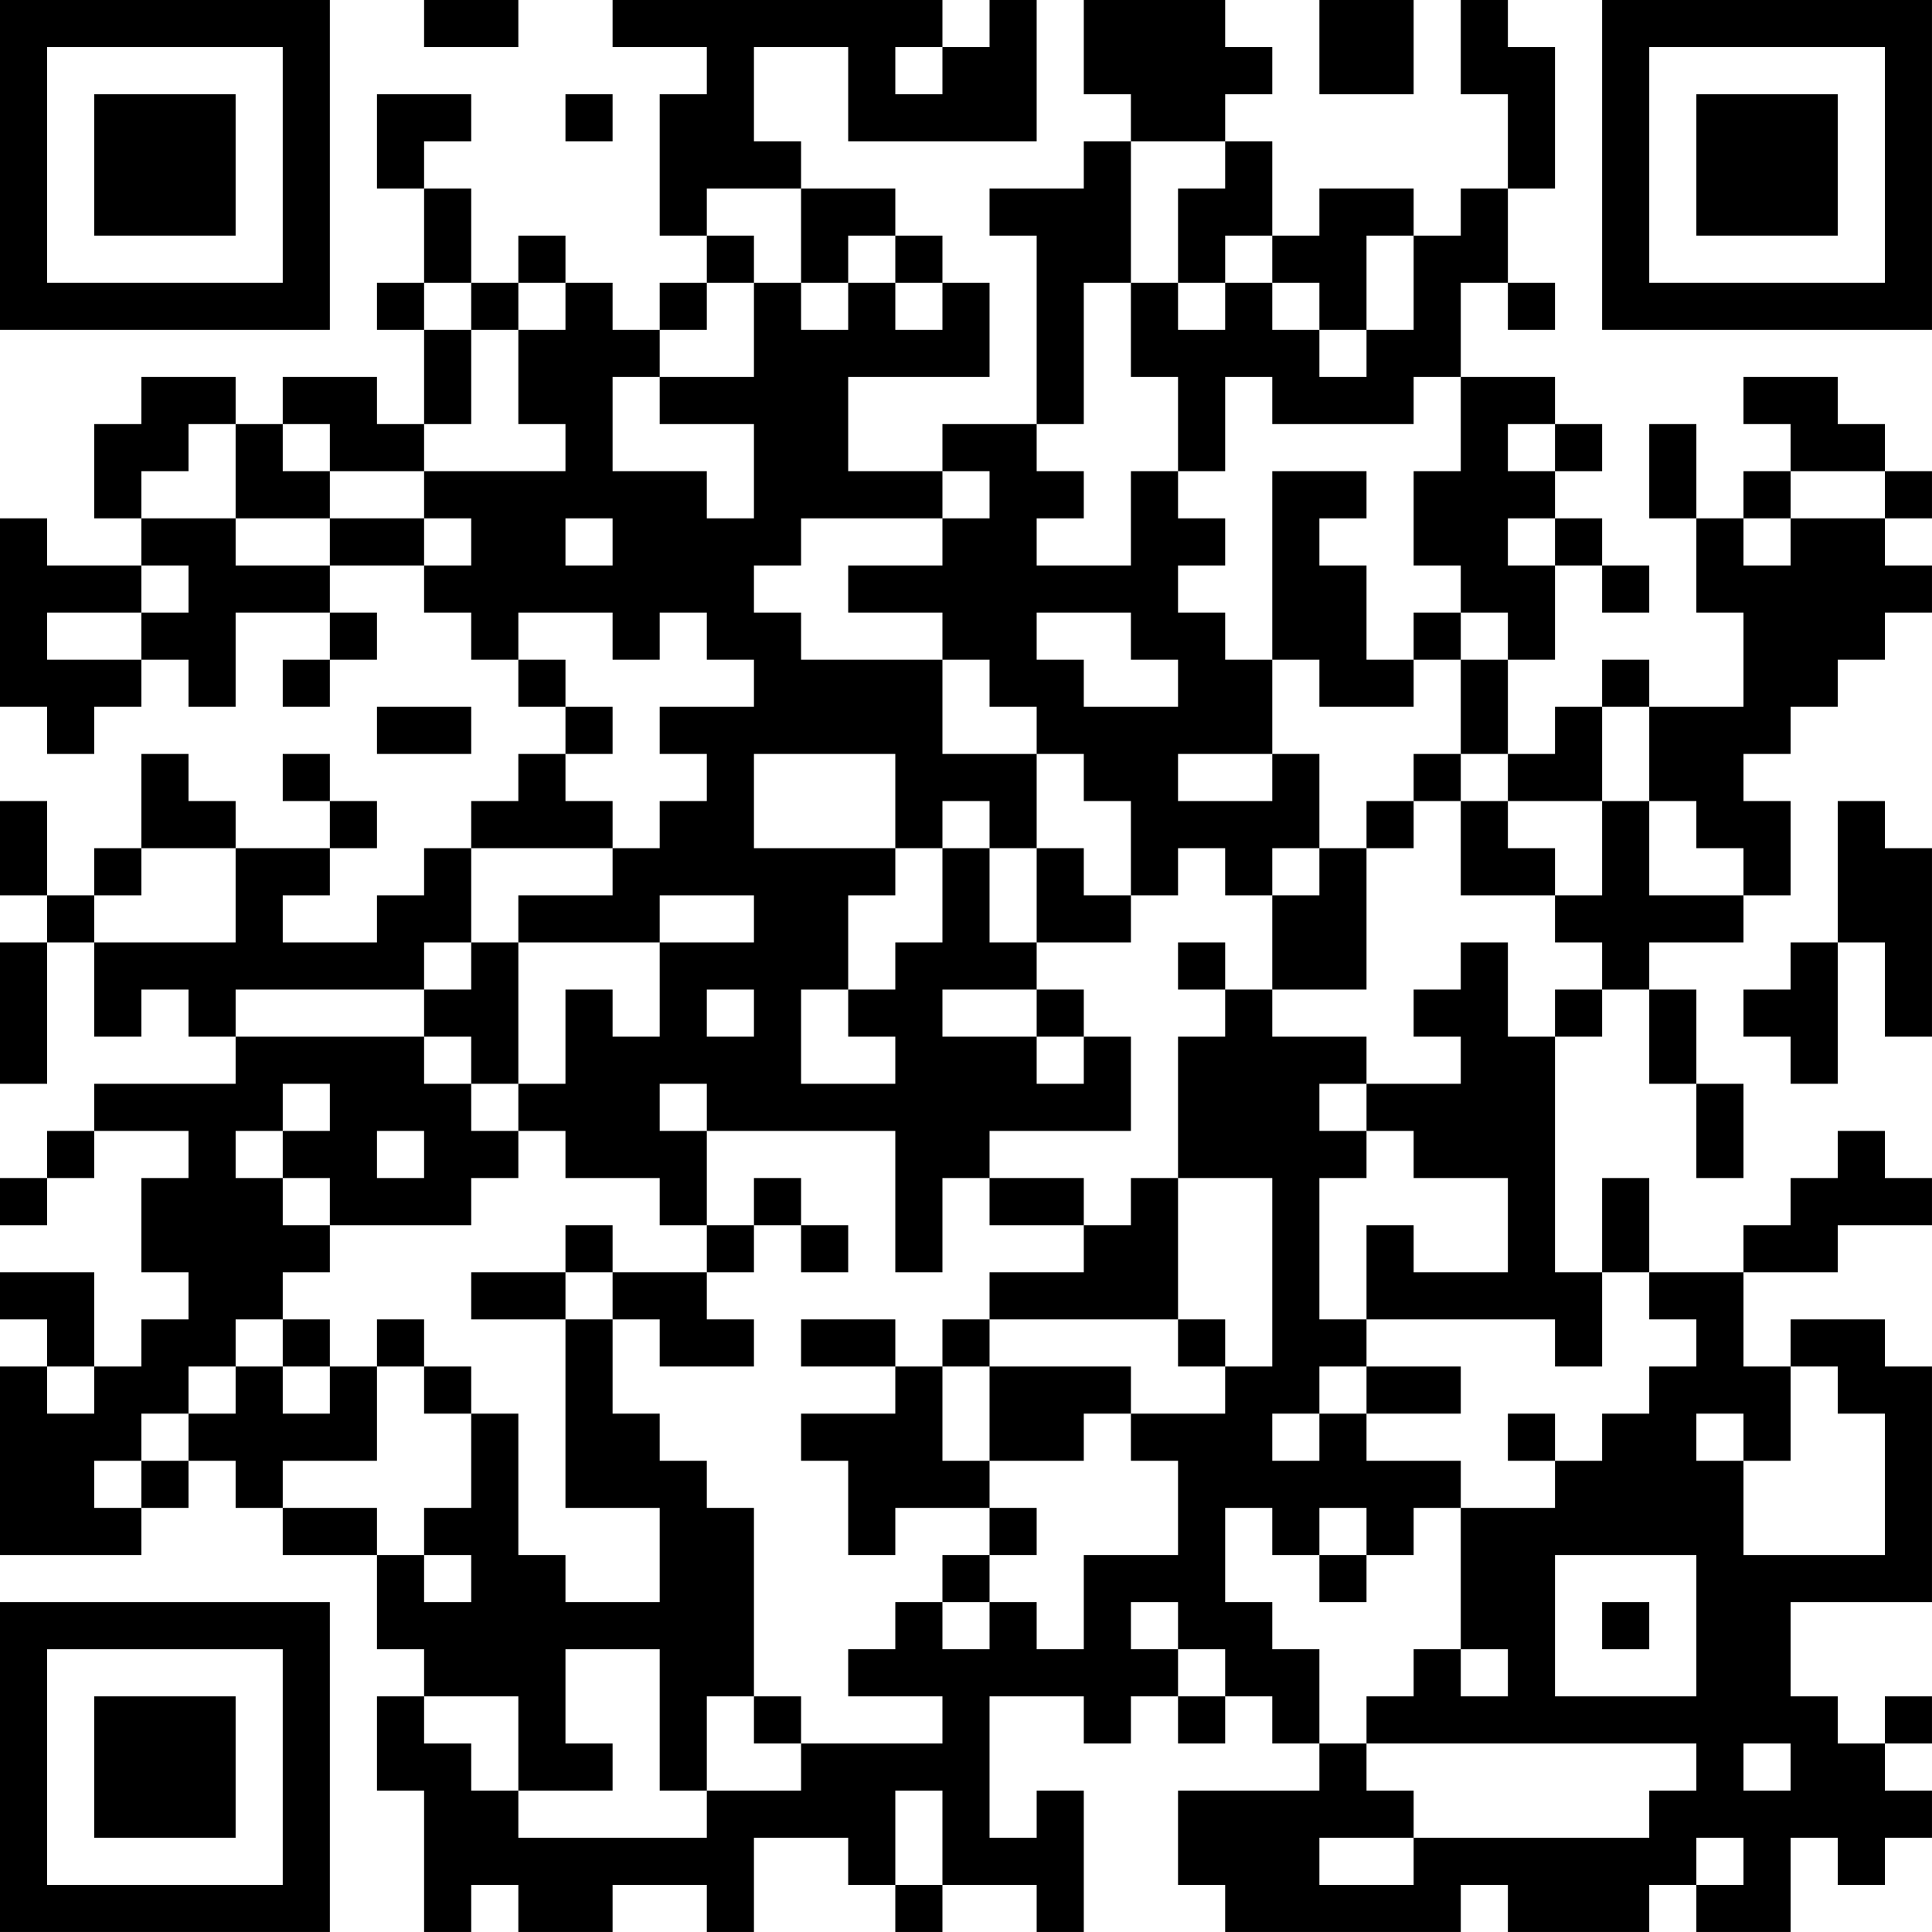 <?xml version="1.0" encoding="UTF-8"?>
<svg xmlns="http://www.w3.org/2000/svg" version="1.1" width="100" height="100" viewBox="0 0 100 100"><rect x="0" y="0" width="100" height="100" fill="#ffffff"/><g transform="scale(2.439)"><g transform="translate(0,0)"><path fill-rule="evenodd" d="M9 0L9 1L11 1L11 0ZM13 0L13 1L15 1L15 2L14 2L14 5L15 5L15 6L14 6L14 7L13 7L13 6L12 6L12 5L11 5L11 6L10 6L10 4L9 4L9 3L10 3L10 2L8 2L8 4L9 4L9 6L8 6L8 7L9 7L9 9L8 9L8 8L6 8L6 9L5 9L5 8L3 8L3 9L2 9L2 11L3 11L3 12L1 12L1 11L0 11L0 15L1 15L1 16L2 16L2 15L3 15L3 14L4 14L4 15L5 15L5 13L7 13L7 14L6 14L6 15L7 15L7 14L8 14L8 13L7 13L7 12L9 12L9 13L10 13L10 14L11 14L11 15L12 15L12 16L11 16L11 17L10 17L10 18L9 18L9 19L8 19L8 20L6 20L6 19L7 19L7 18L8 18L8 17L7 17L7 16L6 16L6 17L7 17L7 18L5 18L5 17L4 17L4 16L3 16L3 18L2 18L2 19L1 19L1 17L0 17L0 19L1 19L1 20L0 20L0 23L1 23L1 20L2 20L2 22L3 22L3 21L4 21L4 22L5 22L5 23L2 23L2 24L1 24L1 25L0 25L0 26L1 26L1 25L2 25L2 24L4 24L4 25L3 25L3 27L4 27L4 28L3 28L3 29L2 29L2 27L0 27L0 28L1 28L1 29L0 29L0 33L3 33L3 32L4 32L4 31L5 31L5 32L6 32L6 33L8 33L8 35L9 35L9 36L8 36L8 38L9 38L9 41L10 41L10 40L11 40L11 41L13 41L13 40L15 40L15 41L16 41L16 39L18 39L18 40L19 40L19 41L20 41L20 40L22 40L22 41L23 41L23 38L22 38L22 39L21 39L21 36L23 36L23 37L24 37L24 36L25 36L25 37L26 37L26 36L27 36L27 37L28 37L28 38L25 38L25 40L26 40L26 41L31 41L31 40L32 40L32 41L35 41L35 40L36 40L36 41L38 41L38 39L39 39L39 40L40 40L40 39L41 39L41 38L40 38L40 37L41 37L41 36L40 36L40 37L39 37L39 36L38 36L38 34L41 34L41 29L40 29L40 28L38 28L38 29L37 29L37 27L39 27L39 26L41 26L41 25L40 25L40 24L39 24L39 25L38 25L38 26L37 26L37 27L35 27L35 25L34 25L34 27L33 27L33 22L34 22L34 21L35 21L35 23L36 23L36 25L37 25L37 23L36 23L36 21L35 21L35 20L37 20L37 19L38 19L38 17L37 17L37 16L38 16L38 15L39 15L39 14L40 14L40 13L41 13L41 12L40 12L40 11L41 11L41 10L40 10L40 9L39 9L39 8L37 8L37 9L38 9L38 10L37 10L37 11L36 11L36 9L35 9L35 11L36 11L36 13L37 13L37 15L35 15L35 14L34 14L34 15L33 15L33 16L32 16L32 14L33 14L33 12L34 12L34 13L35 13L35 12L34 12L34 11L33 11L33 10L34 10L34 9L33 9L33 8L31 8L31 6L32 6L32 7L33 7L33 6L32 6L32 4L33 4L33 1L32 1L32 0L31 0L31 2L32 2L32 4L31 4L31 5L30 5L30 4L28 4L28 5L27 5L27 3L26 3L26 2L27 2L27 1L26 1L26 0L23 0L23 2L24 2L24 3L23 3L23 4L21 4L21 5L22 5L22 9L20 9L20 10L18 10L18 8L21 8L21 6L20 6L20 5L19 5L19 4L17 4L17 3L16 3L16 1L18 1L18 3L22 3L22 0L21 0L21 1L20 1L20 0ZM28 0L28 2L30 2L30 0ZM19 1L19 2L20 2L20 1ZM12 2L12 3L13 3L13 2ZM24 3L24 6L23 6L23 9L22 9L22 10L23 10L23 11L22 11L22 12L24 12L24 10L25 10L25 11L26 11L26 12L25 12L25 13L26 13L26 14L27 14L27 16L25 16L25 17L27 17L27 16L28 16L28 18L27 18L27 19L26 19L26 18L25 18L25 19L24 19L24 17L23 17L23 16L22 16L22 15L21 15L21 14L20 14L20 13L18 13L18 12L20 12L20 11L21 11L21 10L20 10L20 11L17 11L17 12L16 12L16 13L17 13L17 14L20 14L20 16L22 16L22 18L21 18L21 17L20 17L20 18L19 18L19 16L16 16L16 18L19 18L19 19L18 19L18 21L17 21L17 23L19 23L19 22L18 22L18 21L19 21L19 20L20 20L20 18L21 18L21 20L22 20L22 21L20 21L20 22L22 22L22 23L23 23L23 22L24 22L24 24L21 24L21 25L20 25L20 27L19 27L19 24L15 24L15 23L14 23L14 24L15 24L15 26L14 26L14 25L12 25L12 24L11 24L11 23L12 23L12 21L13 21L13 22L14 22L14 20L16 20L16 19L14 19L14 20L11 20L11 19L13 19L13 18L14 18L14 17L15 17L15 16L14 16L14 15L16 15L16 14L15 14L15 13L14 13L14 14L13 14L13 13L11 13L11 14L12 14L12 15L13 15L13 16L12 16L12 17L13 17L13 18L10 18L10 20L9 20L9 21L5 21L5 22L9 22L9 23L10 23L10 24L11 24L11 25L10 25L10 26L7 26L7 25L6 25L6 24L7 24L7 23L6 23L6 24L5 24L5 25L6 25L6 26L7 26L7 27L6 27L6 28L5 28L5 29L4 29L4 30L3 30L3 31L2 31L2 32L3 32L3 31L4 31L4 30L5 30L5 29L6 29L6 30L7 30L7 29L8 29L8 31L6 31L6 32L8 32L8 33L9 33L9 34L10 34L10 33L9 33L9 32L10 32L10 30L11 30L11 33L12 33L12 34L14 34L14 32L12 32L12 28L13 28L13 30L14 30L14 31L15 31L15 32L16 32L16 36L15 36L15 38L14 38L14 35L12 35L12 37L13 37L13 38L11 38L11 36L9 36L9 37L10 37L10 38L11 38L11 39L15 39L15 38L17 38L17 37L20 37L20 36L18 36L18 35L19 35L19 34L20 34L20 35L21 35L21 34L22 34L22 35L23 35L23 33L25 33L25 31L24 31L24 30L26 30L26 29L27 29L27 25L25 25L25 22L26 22L26 21L27 21L27 22L29 22L29 23L28 23L28 24L29 24L29 25L28 25L28 28L29 28L29 29L28 29L28 30L27 30L27 31L28 31L28 30L29 30L29 31L31 31L31 32L30 32L30 33L29 33L29 32L28 32L28 33L27 33L27 32L26 32L26 34L27 34L27 35L28 35L28 37L29 37L29 38L30 38L30 39L28 39L28 40L30 40L30 39L35 39L35 38L36 38L36 37L29 37L29 36L30 36L30 35L31 35L31 36L32 36L32 35L31 35L31 32L33 32L33 31L34 31L34 30L35 30L35 29L36 29L36 28L35 28L35 27L34 27L34 29L33 29L33 28L29 28L29 26L30 26L30 27L32 27L32 25L30 25L30 24L29 24L29 23L31 23L31 22L30 22L30 21L31 21L31 20L32 20L32 22L33 22L33 21L34 21L34 20L33 20L33 19L34 19L34 17L35 17L35 19L37 19L37 18L36 18L36 17L35 17L35 15L34 15L34 17L32 17L32 16L31 16L31 14L32 14L32 13L31 13L31 12L30 12L30 10L31 10L31 8L30 8L30 9L27 9L27 8L26 8L26 10L25 10L25 8L24 8L24 6L25 6L25 7L26 7L26 6L27 6L27 7L28 7L28 8L29 8L29 7L30 7L30 5L29 5L29 7L28 7L28 6L27 6L27 5L26 5L26 6L25 6L25 4L26 4L26 3ZM15 4L15 5L16 5L16 6L15 6L15 7L14 7L14 8L13 8L13 10L15 10L15 11L16 11L16 9L14 9L14 8L16 8L16 6L17 6L17 7L18 7L18 6L19 6L19 7L20 7L20 6L19 6L19 5L18 5L18 6L17 6L17 4ZM9 6L9 7L10 7L10 9L9 9L9 10L7 10L7 9L6 9L6 10L7 10L7 11L5 11L5 9L4 9L4 10L3 10L3 11L5 11L5 12L7 12L7 11L9 11L9 12L10 12L10 11L9 11L9 10L12 10L12 9L11 9L11 7L12 7L12 6L11 6L11 7L10 7L10 6ZM32 9L32 10L33 10L33 9ZM27 10L27 14L28 14L28 15L30 15L30 14L31 14L31 13L30 13L30 14L29 14L29 12L28 12L28 11L29 11L29 10ZM38 10L38 11L37 11L37 12L38 12L38 11L40 11L40 10ZM12 11L12 12L13 12L13 11ZM32 11L32 12L33 12L33 11ZM3 12L3 13L1 13L1 14L3 14L3 13L4 13L4 12ZM22 13L22 14L23 14L23 15L25 15L25 14L24 14L24 13ZM8 15L8 16L10 16L10 15ZM30 16L30 17L29 17L29 18L28 18L28 19L27 19L27 21L29 21L29 18L30 18L30 17L31 17L31 19L33 19L33 18L32 18L32 17L31 17L31 16ZM39 17L39 20L38 20L38 21L37 21L37 22L38 22L38 23L39 23L39 20L40 20L40 22L41 22L41 18L40 18L40 17ZM3 18L3 19L2 19L2 20L5 20L5 18ZM22 18L22 20L24 20L24 19L23 19L23 18ZM10 20L10 21L9 21L9 22L10 22L10 23L11 23L11 20ZM25 20L25 21L26 21L26 20ZM15 21L15 22L16 22L16 21ZM22 21L22 22L23 22L23 21ZM8 24L8 25L9 25L9 24ZM16 25L16 26L15 26L15 27L13 27L13 26L12 26L12 27L10 27L10 28L12 28L12 27L13 27L13 28L14 28L14 29L16 29L16 28L15 28L15 27L16 27L16 26L17 26L17 27L18 27L18 26L17 26L17 25ZM21 25L21 26L23 26L23 27L21 27L21 28L20 28L20 29L19 29L19 28L17 28L17 29L19 29L19 30L17 30L17 31L18 31L18 33L19 33L19 32L21 32L21 33L20 33L20 34L21 34L21 33L22 33L22 32L21 32L21 31L23 31L23 30L24 30L24 29L21 29L21 28L25 28L25 29L26 29L26 28L25 28L25 25L24 25L24 26L23 26L23 25ZM6 28L6 29L7 29L7 28ZM8 28L8 29L9 29L9 30L10 30L10 29L9 29L9 28ZM1 29L1 30L2 30L2 29ZM20 29L20 31L21 31L21 29ZM29 29L29 30L31 30L31 29ZM38 29L38 31L37 31L37 30L36 30L36 31L37 31L37 33L40 33L40 30L39 30L39 29ZM32 30L32 31L33 31L33 30ZM28 33L28 34L29 34L29 33ZM33 33L33 36L36 36L36 33ZM24 34L24 35L25 35L25 36L26 36L26 35L25 35L25 34ZM34 34L34 35L35 35L35 34ZM16 36L16 37L17 37L17 36ZM37 37L37 38L38 38L38 37ZM19 38L19 40L20 40L20 38ZM36 39L36 40L37 40L37 39ZM0 0L0 7L7 7L7 0ZM1 1L1 6L6 6L6 1ZM2 2L2 5L5 5L5 2ZM34 0L34 7L41 7L41 0ZM35 1L35 6L40 6L40 1ZM36 2L36 5L39 5L39 2ZM0 34L0 41L7 41L7 34ZM1 35L1 40L6 40L6 35ZM2 36L2 39L5 39L5 36Z" fill="#000000"/></g></g></svg>
